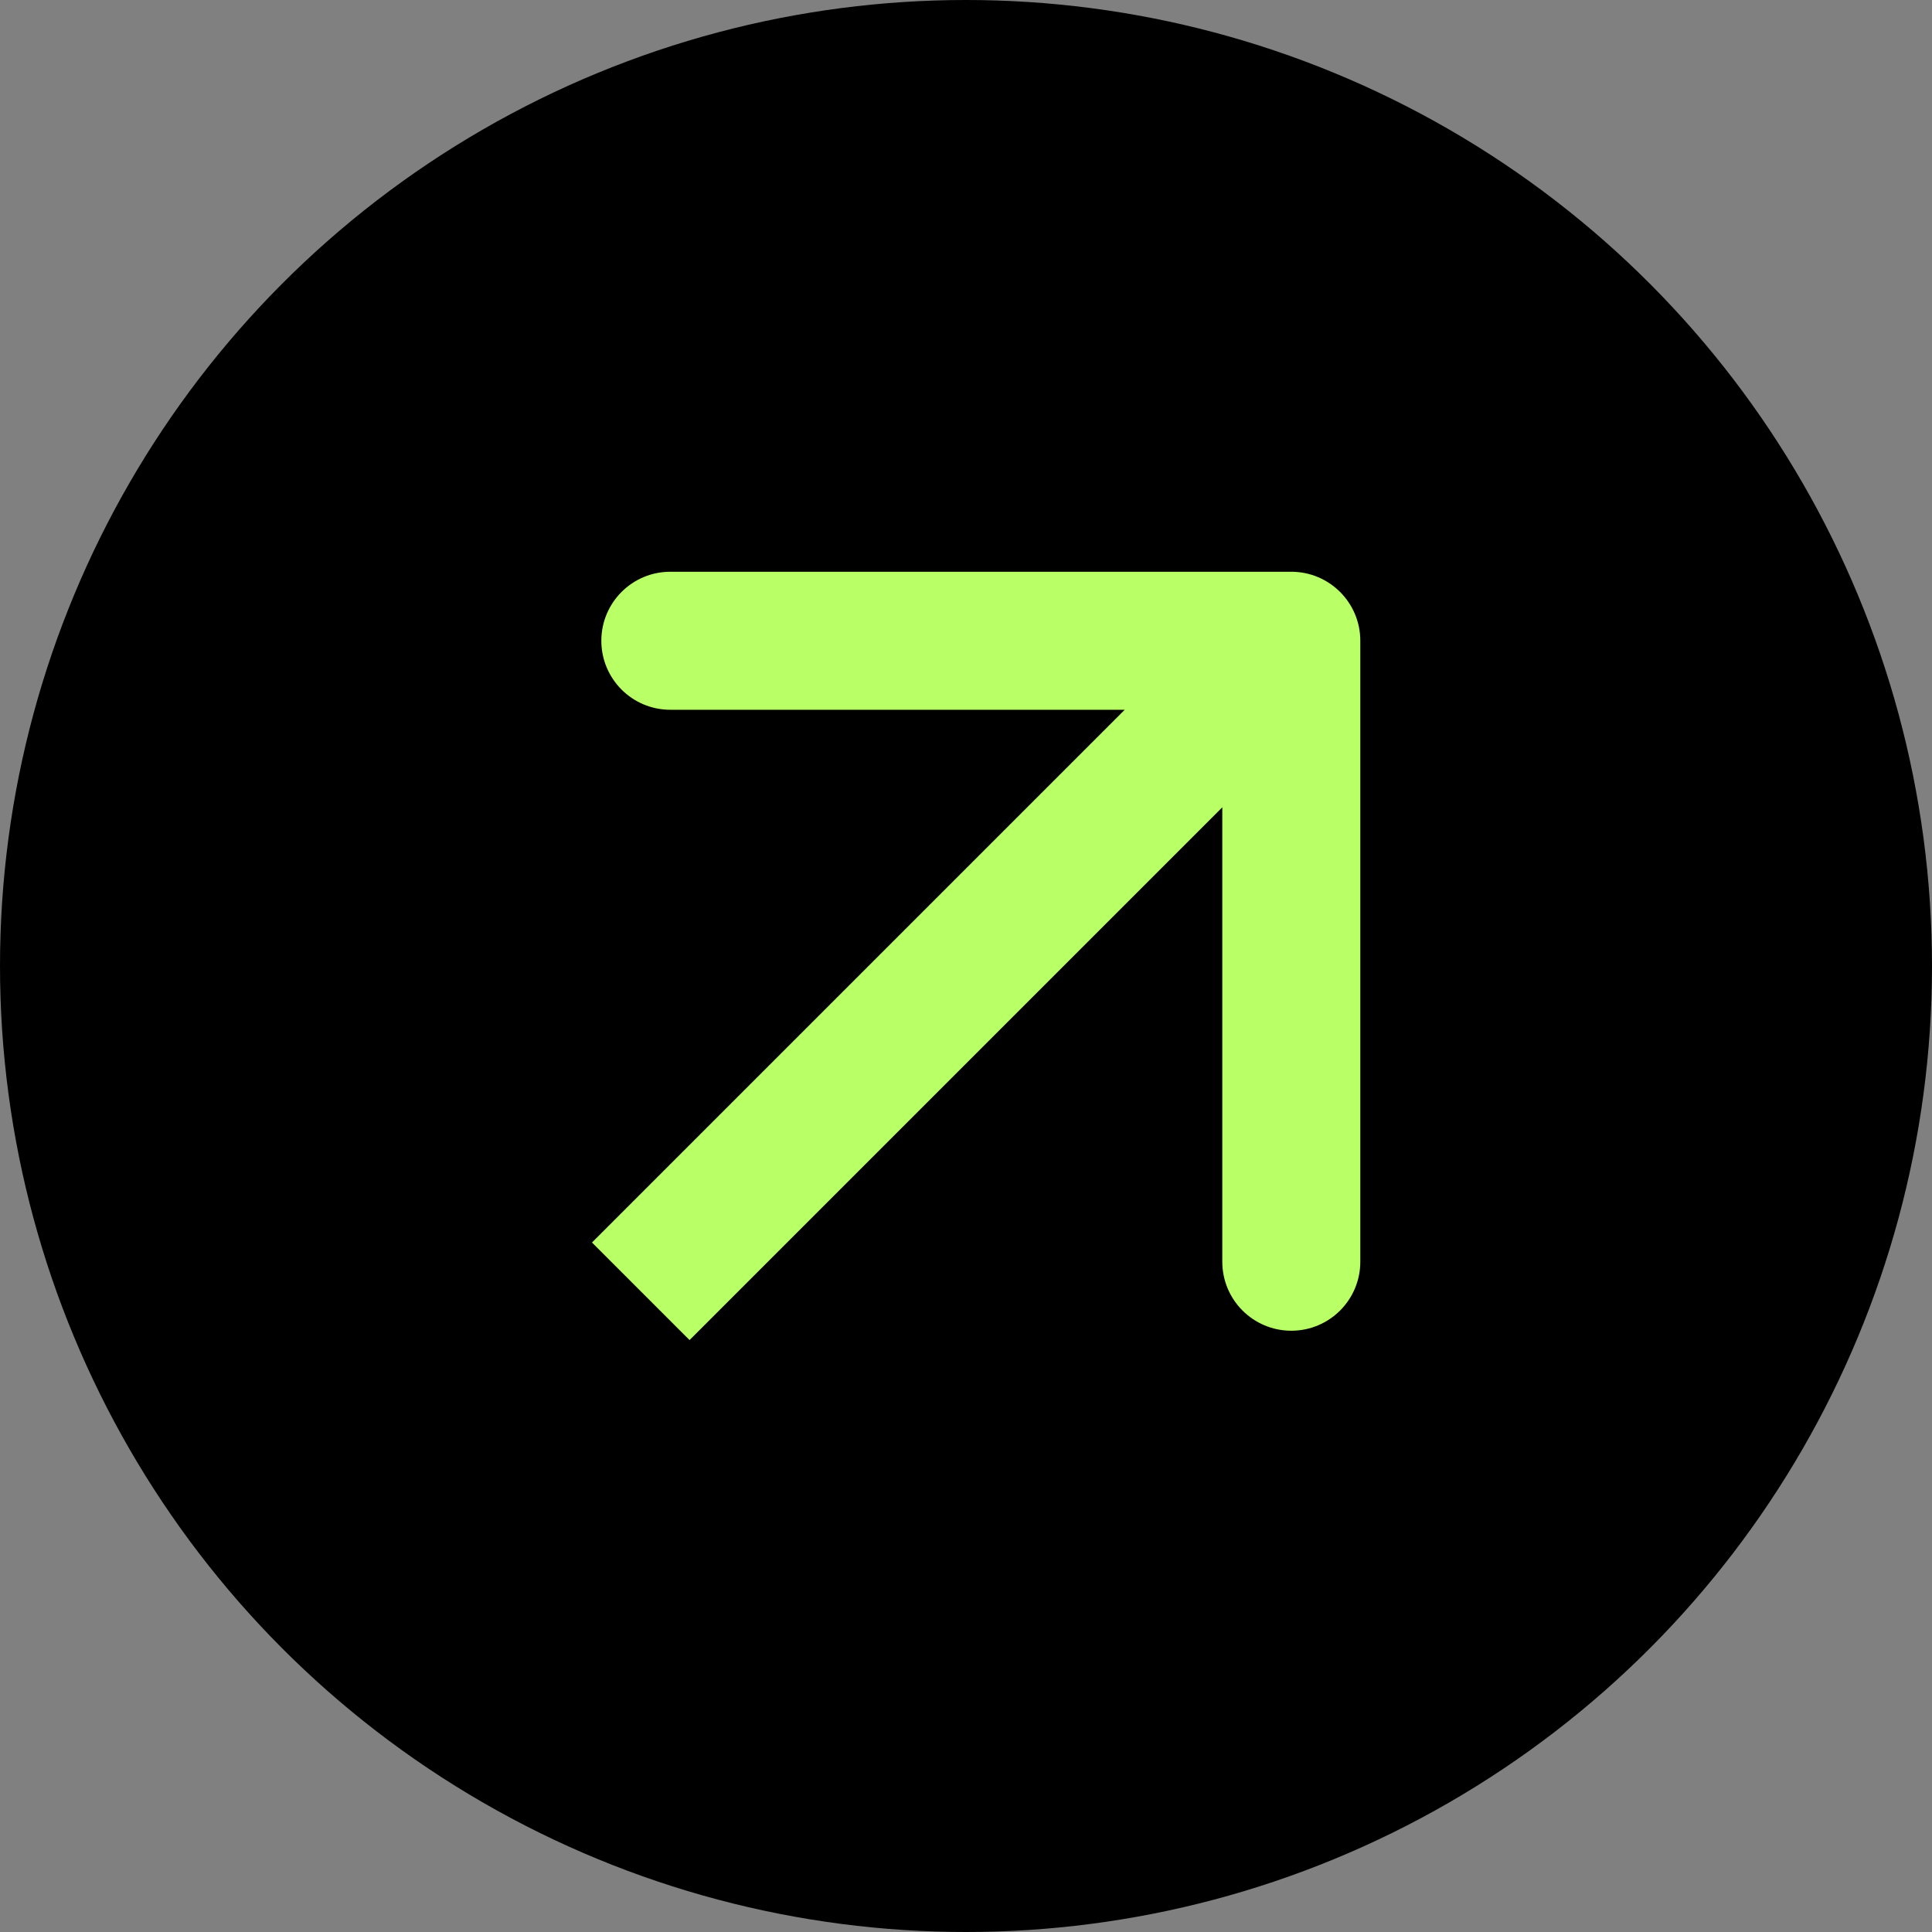 <svg width="32" height="32" viewBox="0 0 32 32" fill="none" xmlns="http://www.w3.org/2000/svg">
<rect x="0" y="0" width="32" height="32" fill="#808080" stroke="none"/>
<circle cx="16" cy="16" r="16" fill="black"/>
<path d="M22.531 10.613C22.531 9.982 22.019 9.47 21.388 9.47L11.102 9.47C10.471 9.47 9.96 9.982 9.96 10.613C9.96 11.244 10.471 11.756 11.102 11.756H20.245V20.898C20.245 21.53 20.757 22.041 21.388 22.041C22.019 22.041 22.531 21.53 22.531 20.898V10.613ZM11.421 22.196L22.196 11.421L20.58 9.805L9.805 20.58L11.421 22.196Z" fill="#B9FF66"/>
</svg>
